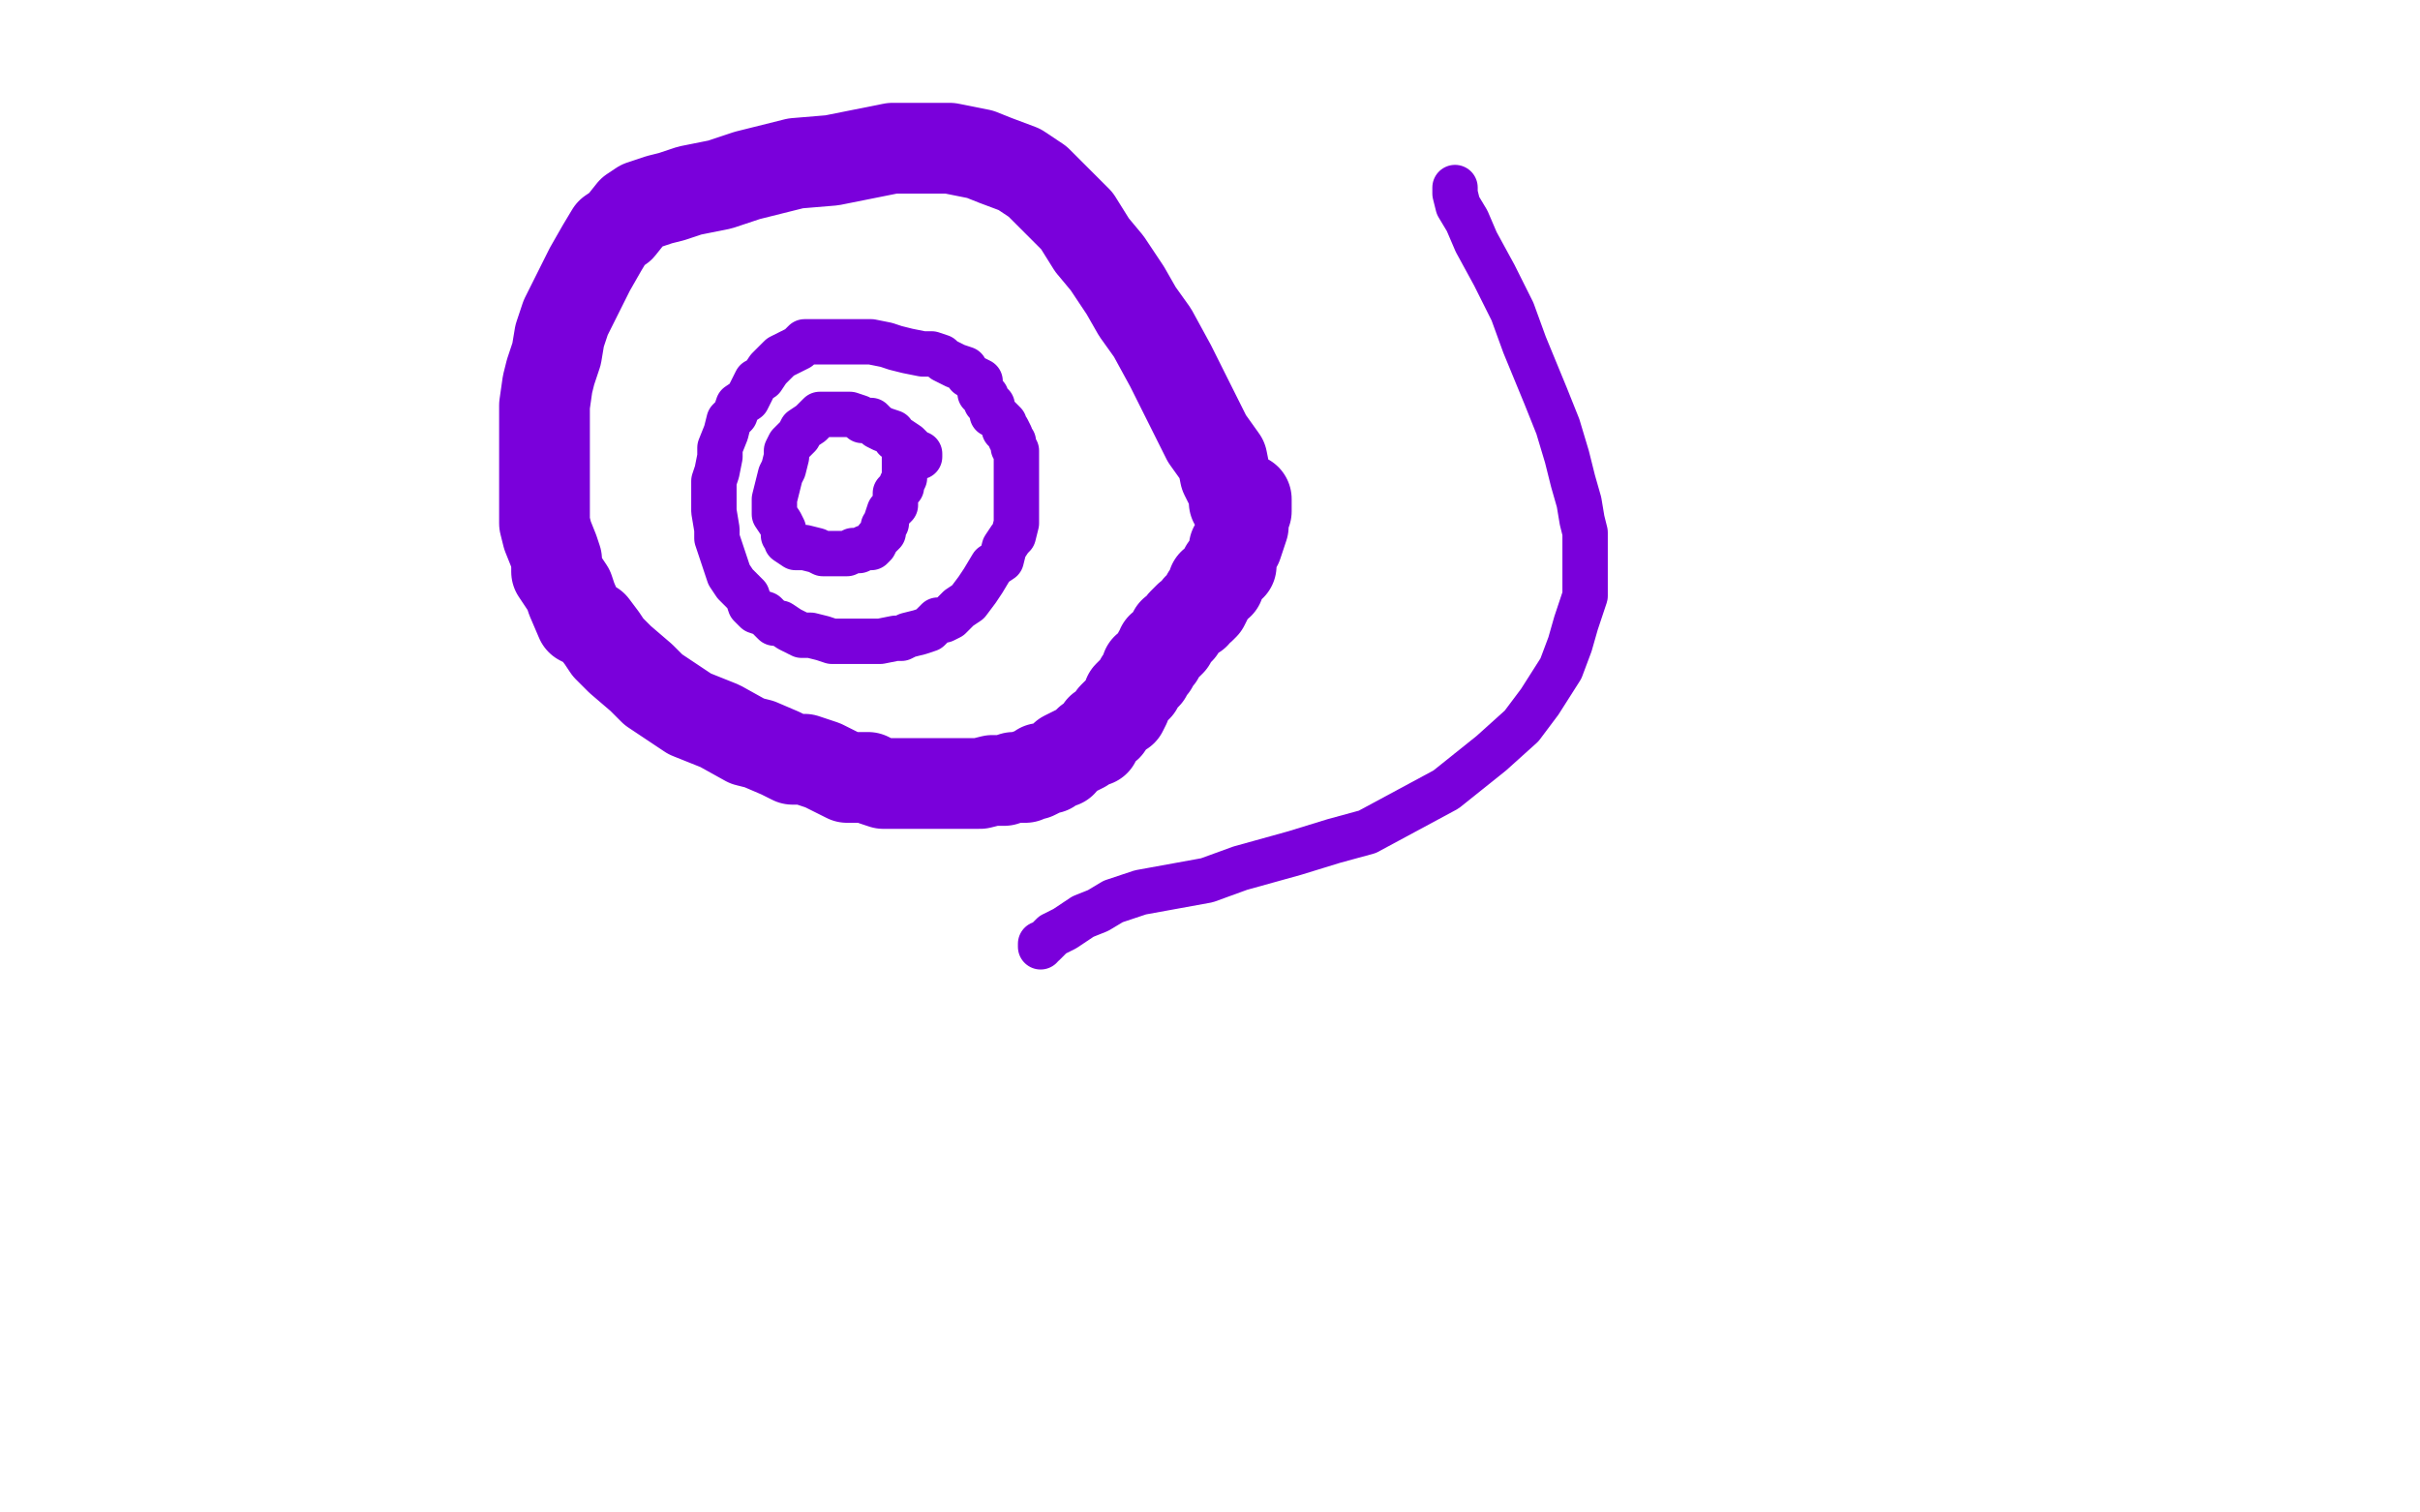 <?xml version="1.0" standalone="no"?>
<!DOCTYPE svg PUBLIC "-//W3C//DTD SVG 1.1//EN"
"http://www.w3.org/Graphics/SVG/1.1/DTD/svg11.dtd">

<svg width="800" height="500" version="1.1" xmlns="http://www.w3.org/2000/svg" xmlns:xlink="http://www.w3.org/1999/xlink" style="stroke-antialiasing: false"><desc>This SVG has been created on https://colorillo.com/</desc><rect x='0' y='0' width='800' height='500' style='fill: rgb(255,255,255); stroke-width:0' /><polyline points="408,166 408,165 408,165 408,163 408,163 405,157 405,157 404,152 404,152 399,145 399,145 396,139 396,139 391,129 391,129 387,121 387,121 381,110 376,103 372,96 366,87 361,81 356,73 352,69 346,63 343,60 337,56 329,53 324,51 314,49 305,49 295,49 275,53 263,54 247,58 238,61 228,63 222,65 218,66 212,68 209,70 205,75 202,77 199,82 195,89 192,95 187,105 185,111 184,117 182,123 181,127 180,134 180,139 180,147 180,151 180,157 180,163 180,168 180,173 181,177 183,182 184,185 184,189 188,195 189,198 192,205 196,207 199,211 201,214 205,218 212,224 216,228 222,232 225,234 228,236 233,238 238,240 247,245 251,246 258,249 262,251 266,251 272,253 276,255 280,257 283,257 287,257 289,258 292,259 296,259 298,259 302,259 304,259 309,259 312,259 316,259 321,259 324,259 328,258 330,258 332,258 335,257 336,257 339,257 340,256 342,256 344,255 344,254 346,254 347,254 348,253 351,252 352,250 354,249 356,248 358,247 360,245 362,245 363,243 364,241 366,240 368,237 369,236 371,235 372,233 373,230 375,228 376,227 377,225 379,223 379,221 380,221 381,220 382,218 383,217 383,216 384,215 384,214 386,213 387,212 387,211 388,210 388,209 389,209 390,208 391,206 392,205 393,204 395,203 396,201 397,201 398,200 399,198 399,197 400,196 401,195 401,193 402,193 403,193 403,192 404,190 405,189 405,188 407,187 407,185 408,182 408,181 409,180 410,177 411,174 411,173 411,171 412,169 412,167 412,166 412,165" style="fill: none; stroke: #7a00db; stroke-width: 30; stroke-linejoin: round; stroke-linecap: round; stroke-antialiasing: false; stroke-antialias: 0; opacity: 1.0"/>
<polyline points="324,127 324,126 324,126 320,124 320,124 319,122 319,122 316,121 316,121 312,119 312,119 311,118 311,118 308,117 308,117 305,117 300,116 296,115 293,114 288,113 284,113 279,113 274,113 270,113 266,113 264,115 260,117 258,118 256,120 254,122 252,125 250,126 249,128 247,132 244,134 243,137 241,139 240,143 238,148 238,151 237,156 236,159 236,163 236,165 236,169 237,175 237,178 239,184 240,187 241,190 243,193 244,194 247,197 248,200 250,202 253,203 256,206 258,206 261,208 265,210 268,210 272,211 275,212 278,212 282,212 284,212 288,212 291,212 296,211 298,211 300,210 304,209 307,208 310,205 312,205 314,204 317,201 320,199 323,195 325,192 328,187 331,185 332,181 334,178 335,177 336,173 336,172 336,169 336,166 336,164 336,159 336,156 336,153 336,151 336,149 335,148 335,146 334,145 334,144 333,142 332,142 332,141 332,140 331,139 330,138 328,137 328,136 328,134 327,134 326,133 326,132 326,131 325,130 324,130 324,129 324,128 324,127 323,127" style="fill: none; stroke: #7a00db; stroke-width: 15; stroke-linejoin: round; stroke-linecap: round; stroke-antialiasing: false; stroke-antialias: 0; opacity: 1.0"/>
<polyline points="481,62 481,64 481,64 482,68 482,68 485,73 485,73 488,80 488,80 494,91 494,91 500,103 500,103 504,114 504,114 511,131 515,141 518,151 520,159 522,166 523,172 524,176 524,182 524,186 524,192 524,197 521,206 519,213 516,221 509,232 503,240 493,249 478,261 452,275 441,278 428,282 410,287 399,291 388,293 377,295 368,298 363,301 358,303 352,307 350,308 348,309 347,310 345,312 344,312 344,313" style="fill: none; stroke: #7a00db; stroke-width: 15; stroke-linejoin: round; stroke-linecap: round; stroke-antialiasing: false; stroke-antialias: 0; opacity: 1.0"/>
<polyline points="304,151 304,150 304,150 303,150 303,150 301,148 301,148 300,147 300,147 297,145 297,145 296,145 296,145 295,143 295,143 292,142 290,141 289,140 288,139 285,139 284,138 281,137 280,137 279,137 276,137 274,137 273,137 271,137 269,139 268,140 265,142 264,144 263,145 261,147 260,149 260,151 259,155 258,157 257,161 256,165 256,166 256,169 256,170 258,173 259,175 259,177 260,178 260,179 263,181 264,181 266,181 270,182 272,183 274,183 277,183 280,183 282,182 284,182 286,181 288,181 289,180 290,178 291,177 292,176 292,175 292,174 293,173 293,172 294,169 295,168 296,167 296,165 296,163 297,162 298,161 298,160 299,158 299,157 299,155 299,154 299,153 299,152 299,151 299,150 299,149" style="fill: none; stroke: #7a00db; stroke-width: 15; stroke-linejoin: round; stroke-linecap: round; stroke-antialiasing: false; stroke-antialias: 0; opacity: 1.0"/>
</svg>
